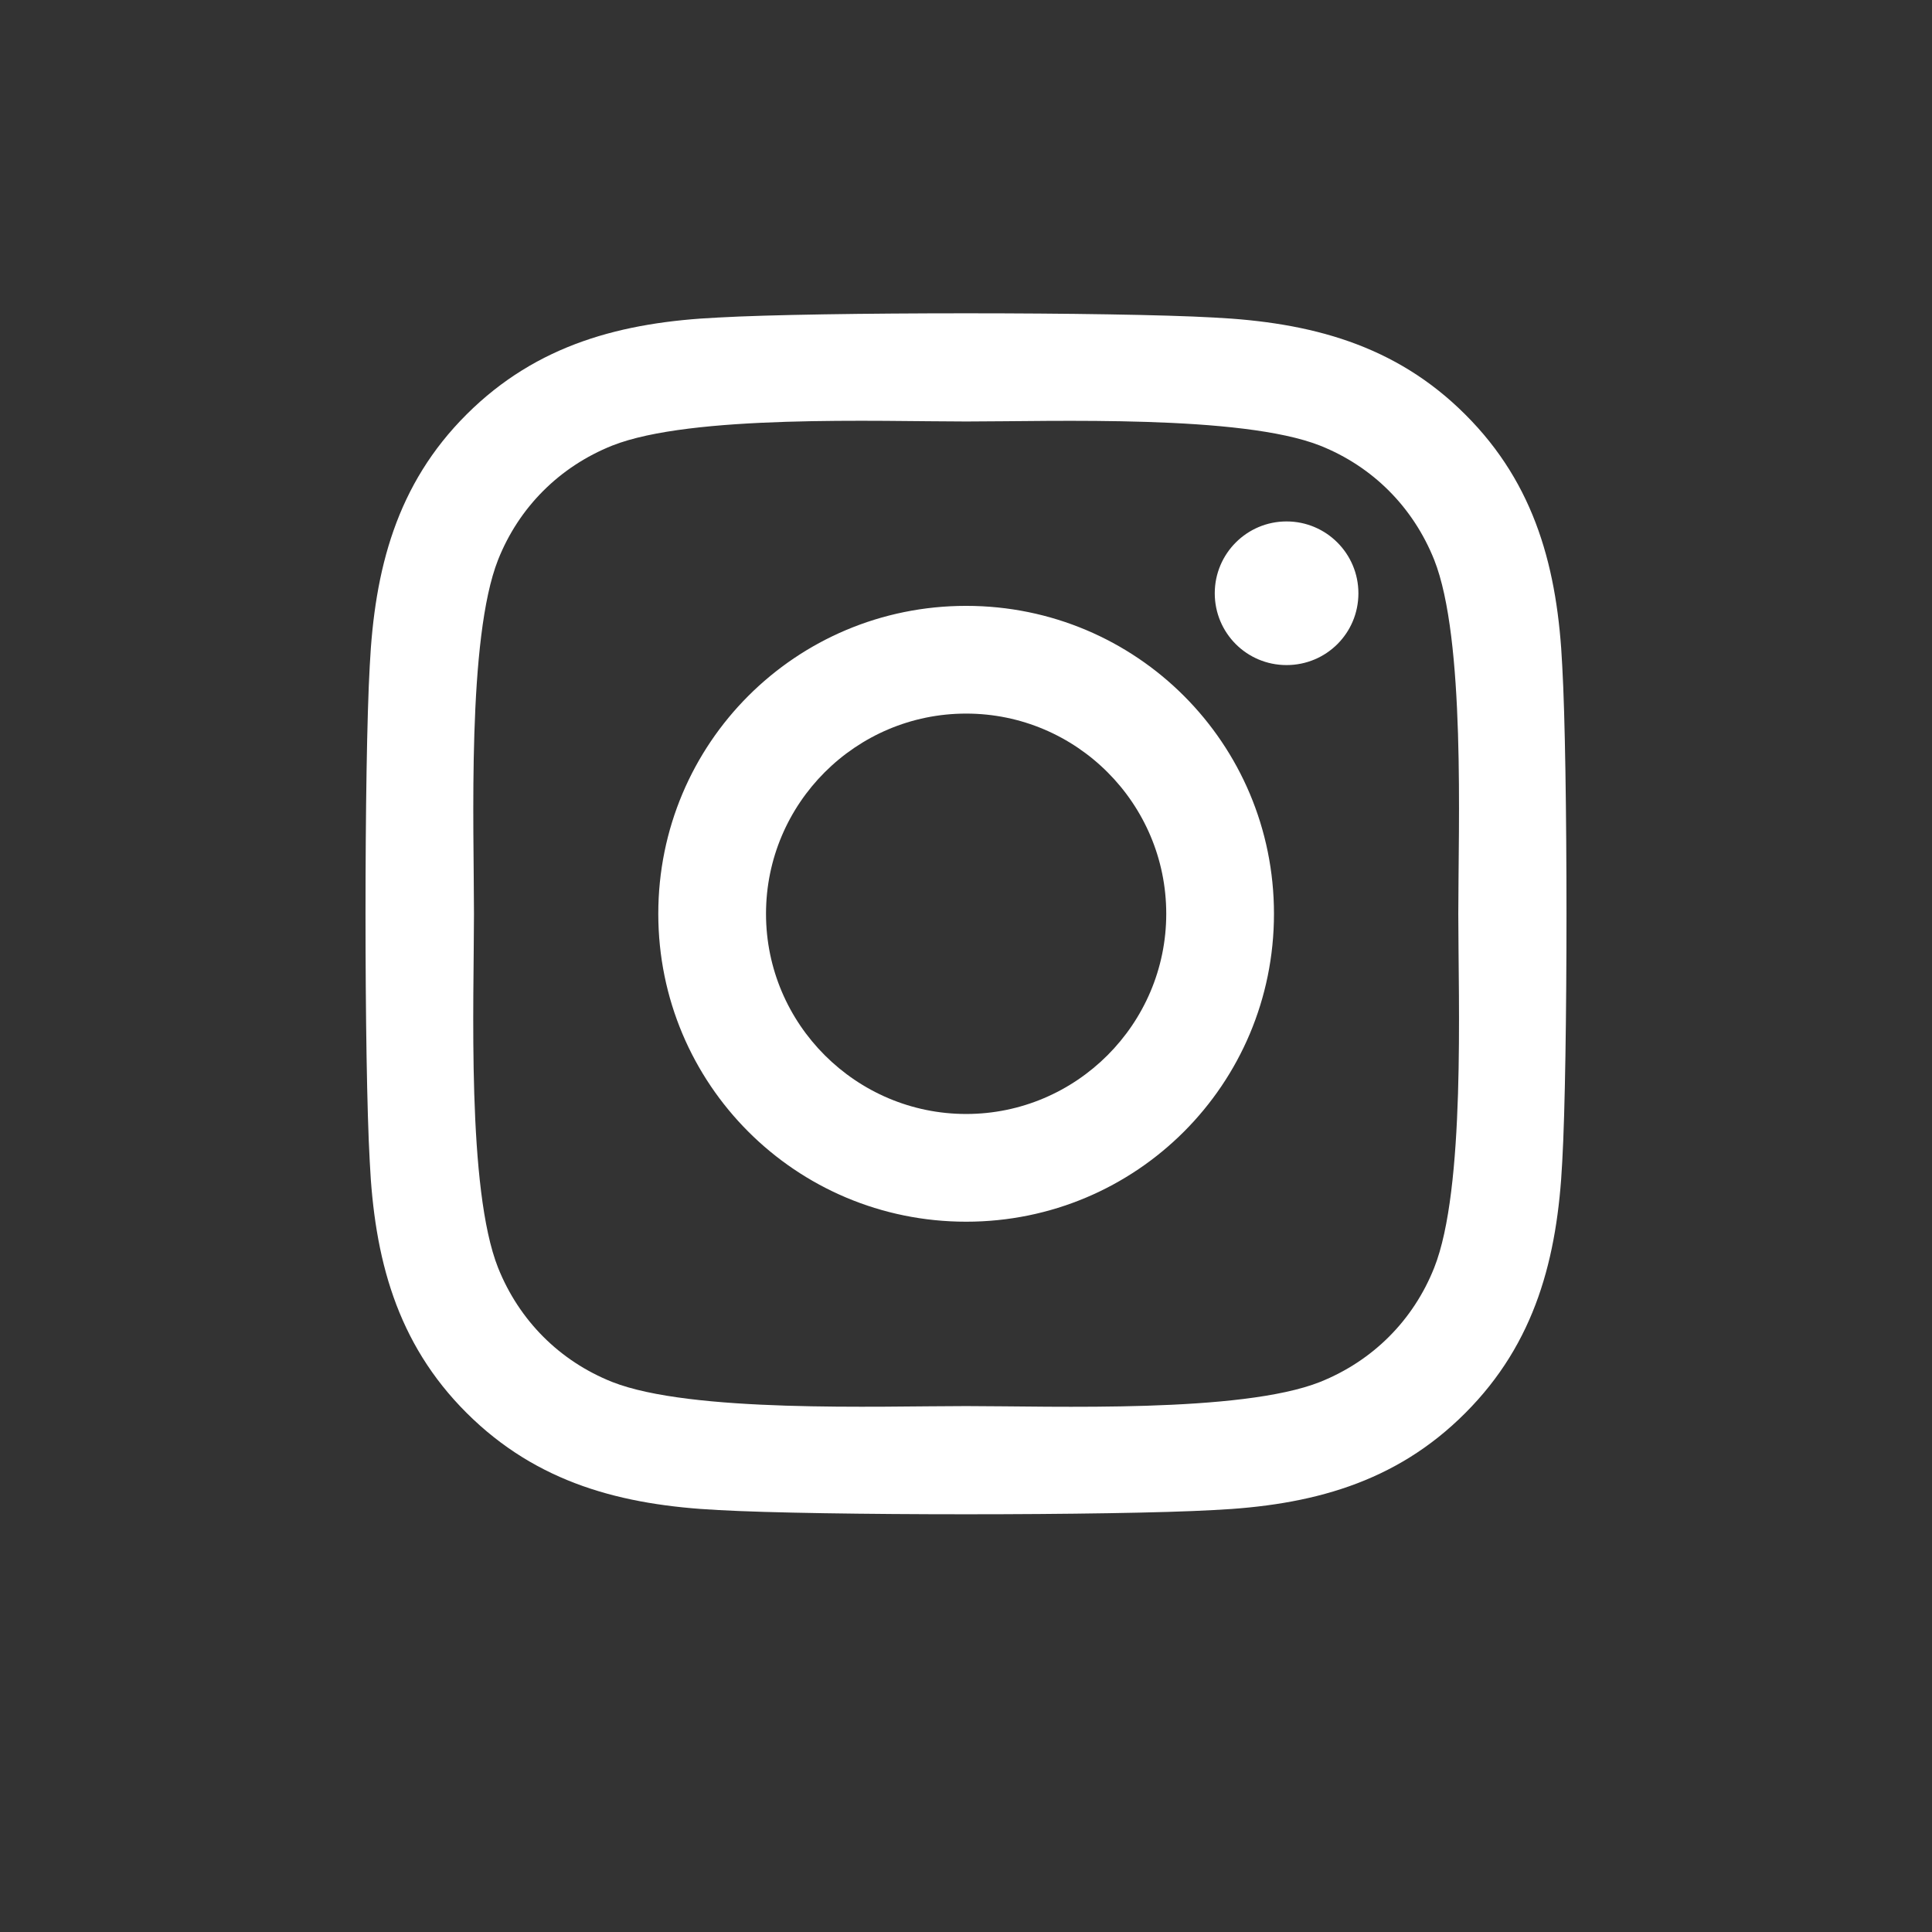 <svg width="37" height="37" viewBox="0 0 37 37" fill="none" xmlns="http://www.w3.org/2000/svg">
<rect x="0" y="0" width="37" height="37" fill="#333333" stroke="none"/>
<path d="M18.503 11.603C15.239 11.603 12.607 14.236 12.607 17.5C12.607 20.764 15.239 23.397 18.503 23.397C21.766 23.397 24.398 20.764 24.398 17.5C24.398 14.236 21.766 11.603 18.503 11.603ZM18.503 21.334C16.394 21.334 14.67 19.614 14.67 17.5C14.67 15.386 16.389 13.666 18.503 13.666C20.617 13.666 22.335 15.386 22.335 17.5C22.335 19.614 20.611 21.334 18.503 21.334ZM26.015 11.362C26.015 12.127 25.399 12.737 24.639 12.737C23.875 12.737 23.264 12.121 23.264 11.362C23.264 10.602 23.88 9.986 24.639 9.986C25.399 9.986 26.015 10.602 26.015 11.362ZM29.919 12.758C29.832 10.915 29.411 9.283 28.062 7.939C26.717 6.594 25.086 6.173 23.244 6.081C21.345 5.973 15.655 5.973 13.756 6.081C11.919 6.168 10.288 6.589 8.938 7.934C7.589 9.278 7.173 10.91 7.081 12.753C6.973 14.652 6.973 20.343 7.081 22.242C7.168 24.085 7.589 25.717 8.938 27.061C10.288 28.406 11.914 28.827 13.756 28.919C15.655 29.027 21.345 29.027 23.244 28.919C25.086 28.832 26.717 28.411 28.062 27.061C29.406 25.717 29.827 24.085 29.919 22.242C30.027 20.343 30.027 14.657 29.919 12.758ZM27.466 24.28C27.066 25.286 26.291 26.061 25.281 26.466C23.767 27.066 20.175 26.928 18.503 26.928C16.83 26.928 13.233 27.061 11.724 26.466C10.719 26.066 9.944 25.291 9.539 24.28C8.938 22.766 9.077 19.173 9.077 17.5C9.077 15.827 8.943 12.229 9.539 10.72C9.939 9.714 10.714 8.939 11.724 8.534C13.238 7.934 16.83 8.072 18.503 8.072C20.175 8.072 23.772 7.939 25.281 8.534C26.286 8.934 27.061 9.709 27.466 10.72C28.067 12.234 27.928 15.827 27.928 17.5C27.928 19.173 28.067 22.771 27.466 24.28Z" fill="white"/>
</svg>
